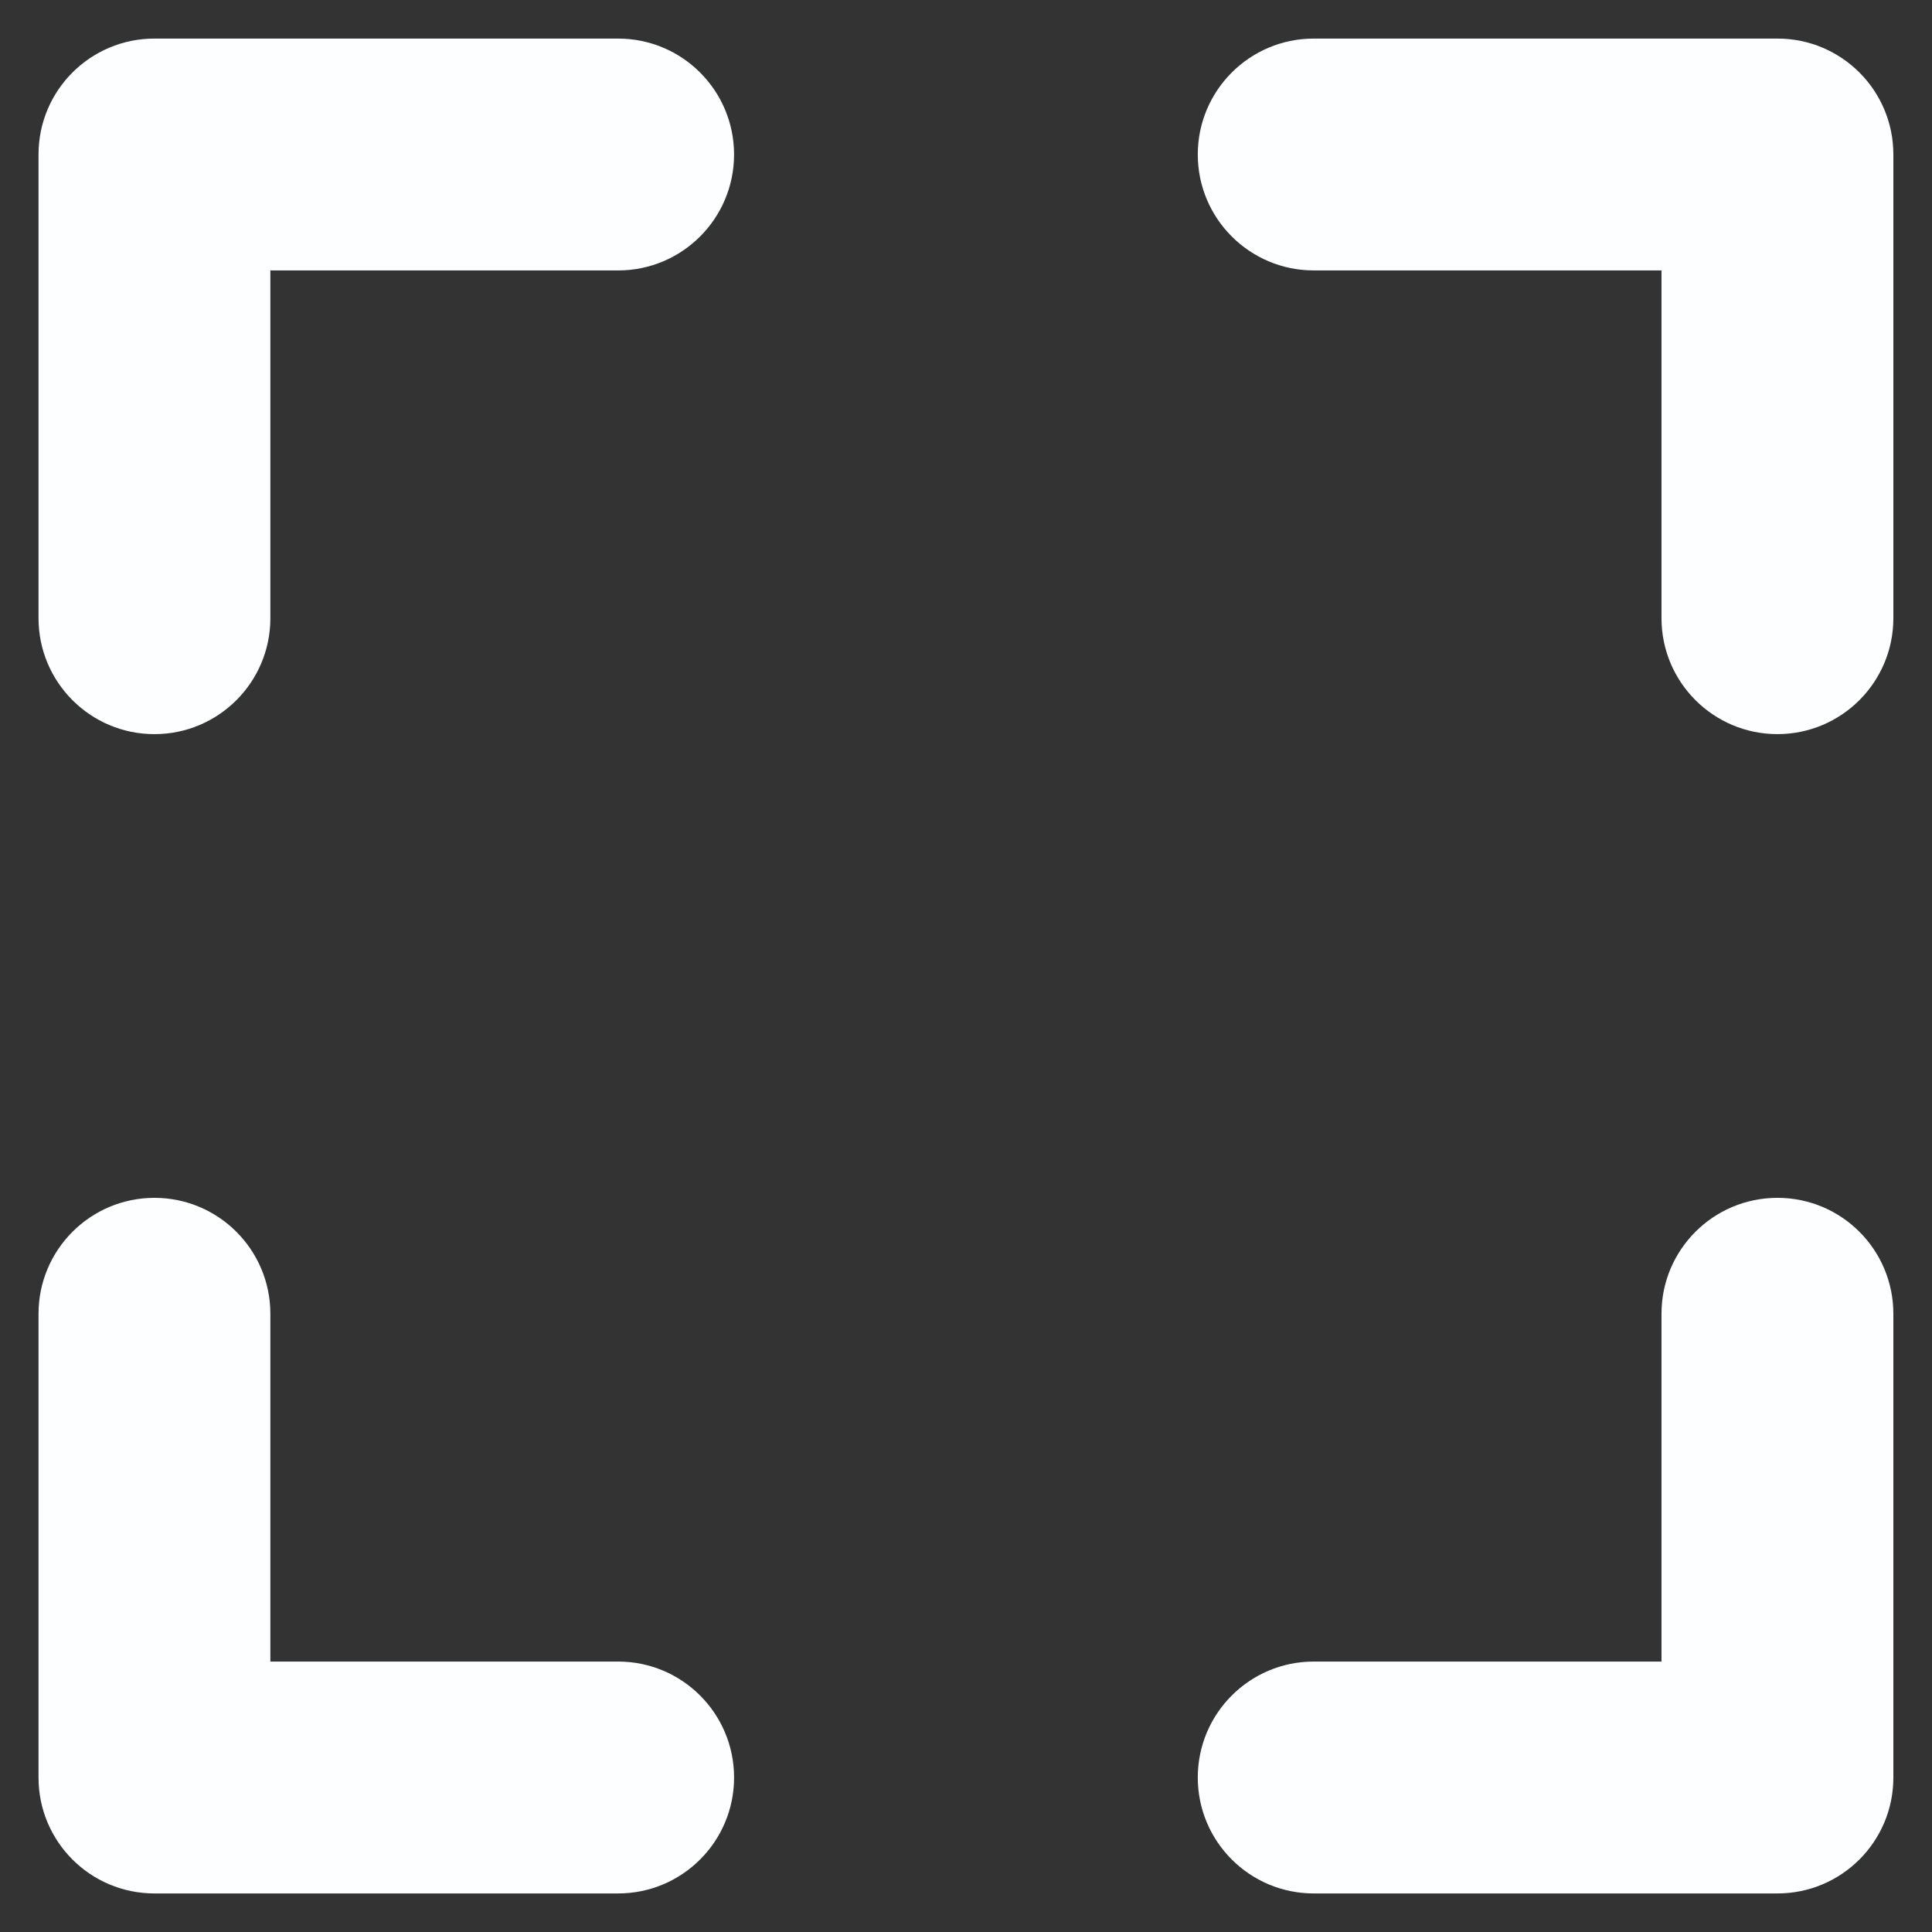 <?xml version="1.0" encoding="utf-8"?>
<!-- Generator: Adobe Illustrator 16.0.0, SVG Export Plug-In . SVG Version: 6.00 Build 0)  -->
<!DOCTYPE svg PUBLIC "-//W3C//DTD SVG 1.1//EN" "http://www.w3.org/Graphics/SVG/1.1/DTD/svg11.dtd">
<svg version="1.1" id="Layer_1" xmlns="http://www.w3.org/2000/svg" xmlns:xlink="http://www.w3.org/1999/xlink" x="0px" y="0px"
	 width="100px" height="100px" viewBox="0 0 100 100" enable-background="new 0 0 100 100" xml:space="preserve">
<rect x="0" y="0" width="100" height="100" fill="#333333" stroke="none"/>
<title></title>
<g>
	<path fill="#FDFEFF" d="M31.995,1.997H7.994c-3.312-0.002-5.999,2.682-6,5.994c0,0.002,0,0.005,0,0.007v24.001c0,3.313,2.687,6,6,6
		s6-2.688,6-6V13.998h18.001c3.313,0,6-2.688,6-6C37.995,4.684,35.308,1.997,31.995,1.997z"/>
	<path fill="#FDFEFF" d="M92,1.997H67.998c-3.313,0-6.001,2.688-6.001,6s2.688,6,6.001,6h18.001v18.001c0,3.313,2.688,6,6.001,6
		s6-2.687,6-6V7.997c0.001-3.313-2.682-5.999-5.993-6C92.003,1.997,92.002,1.997,92,1.997z"/>
	<path fill="#FDFEFF" d="M31.995,86.002H13.994v-18c0-3.314-2.688-6.002-6-6.002c-3.313,0-6,2.688-6,6.002v24.002
		c-0.002,3.313,2.681,5.998,5.994,6c0.002,0,0.005,0,0.007,0h24.001c3.313,0,6-2.688,6-6C37.995,88.688,35.308,86.002,31.995,86.002
		z"/>
	<path fill="#FDFEFF" d="M92,62c-3.313,0-6,2.682-6.001,5.994c0,0.004,0,0.004,0,0.008v18H67.998c-3.313,0-6.001,2.688-6.001,6.002
		c0,3.313,2.688,6,6.001,6H92c3.313,0,5.999-2.682,6-5.994c0-0.004,0-0.004,0-0.006V68.002c0.001-3.314-2.682-6-5.993-6.002
		C92.003,62,92.002,62,92,62z"/>
</g>
</svg>
